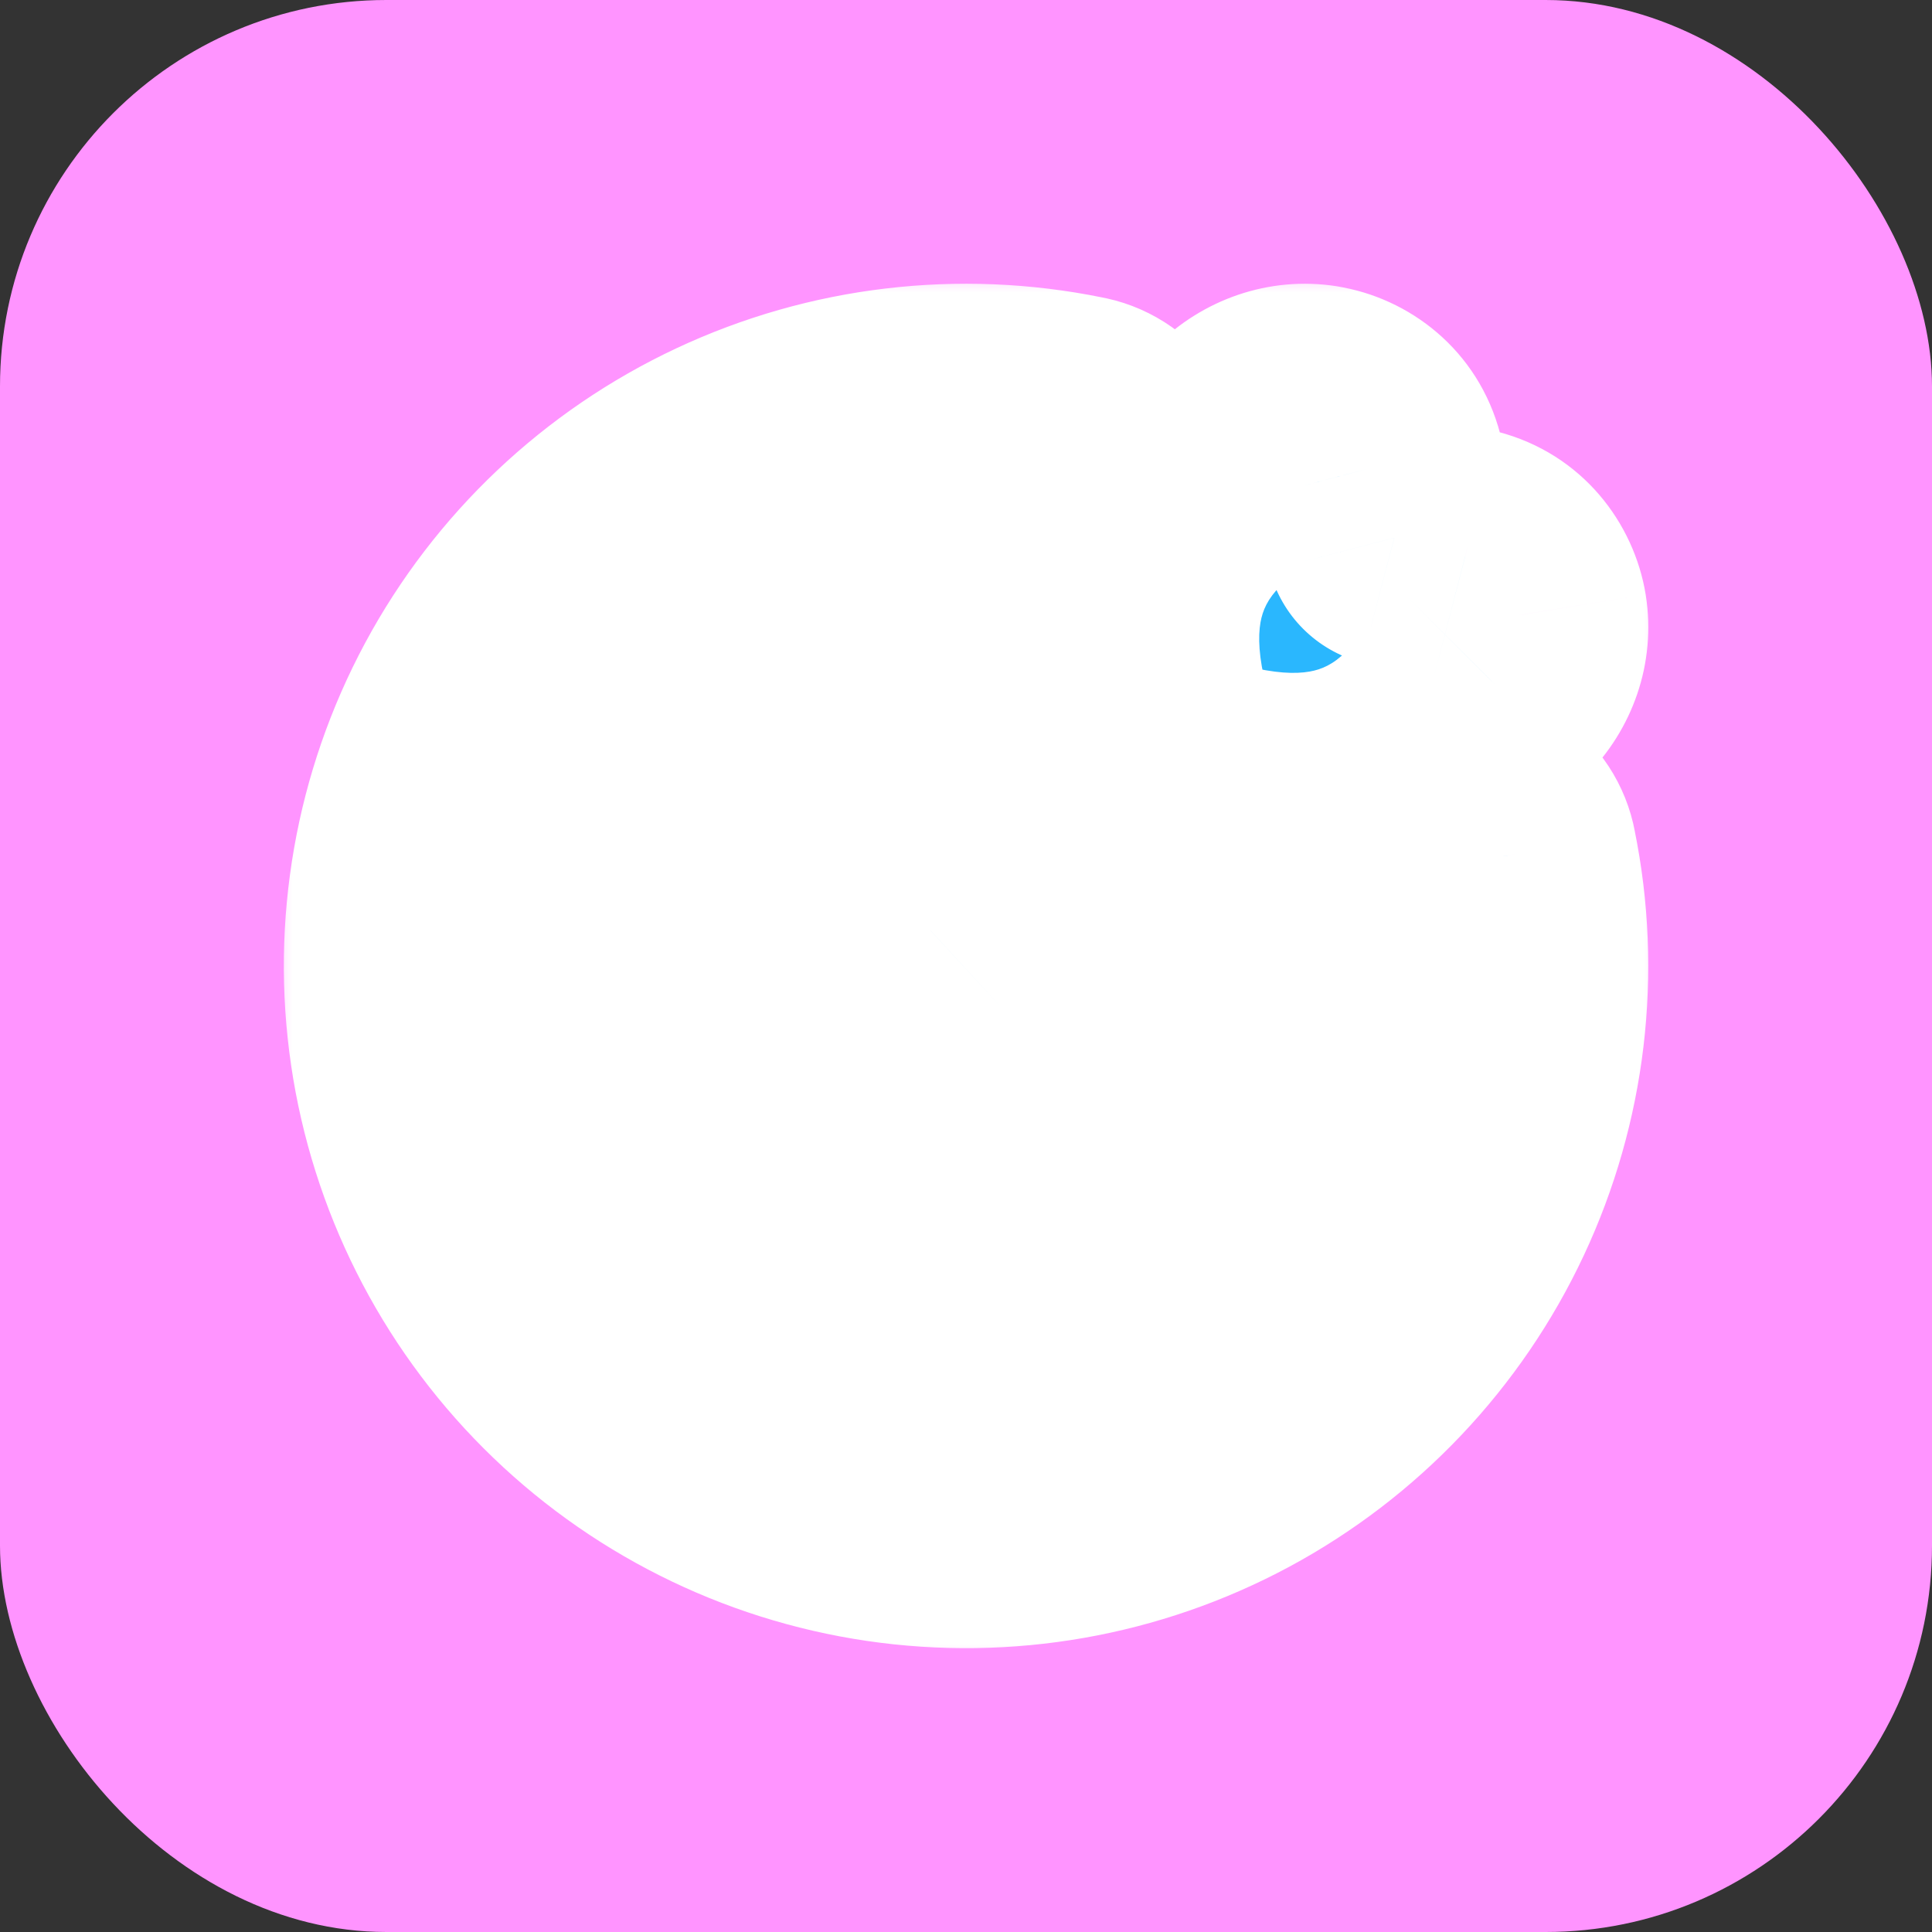 <svg width="40" height="40" viewBox="0 0 40 40" fill="none" xmlns="http://www.w3.org/2000/svg">
<rect x="0" y="0" width="40" height="40" fill="#333333" stroke="none"/>
<rect width="40" height="40" rx="8" fill="#FF94FF"/>
<mask id="path-2-outside-1_891_15159" maskUnits="userSpaceOnUse" x="5.543" y="5.541" width="29" height="29" fill="black">
<rect fill="white" x="5.543" y="5.541" width="29" height="29"/>
<path fill-rule="evenodd" clip-rule="evenodd" d="M19.998 10.625C18.063 10.626 16.176 11.224 14.595 12.34C13.015 13.455 11.818 15.032 11.168 16.854C10.519 18.677 10.45 20.655 10.969 22.519C11.489 24.382 12.573 26.039 14.071 27.263C15.57 28.486 17.41 29.216 19.34 29.352C21.27 29.488 23.195 29.024 24.85 28.023C26.506 27.022 27.811 25.534 28.587 23.762C29.363 21.989 29.572 20.021 29.185 18.125C29.155 17.99 29.153 17.85 29.177 17.714C29.202 17.578 29.253 17.448 29.329 17.332C29.404 17.216 29.502 17.116 29.616 17.038C29.731 16.96 29.859 16.906 29.995 16.878C30.131 16.851 30.27 16.85 30.406 16.877C30.542 16.904 30.671 16.958 30.786 17.035C30.9 17.113 30.998 17.212 31.074 17.328C31.15 17.444 31.202 17.573 31.228 17.71C31.72 20.123 31.421 22.63 30.376 24.86C29.331 27.09 27.595 28.924 25.426 30.091C23.257 31.257 20.77 31.693 18.333 31.335C15.897 30.976 13.64 29.842 11.899 28.101C10.157 26.359 9.023 24.103 8.665 21.666C8.307 19.23 8.743 16.743 9.909 14.573C11.075 12.404 12.909 10.668 15.139 9.624C17.369 8.579 19.877 8.28 22.29 8.772C22.428 8.795 22.561 8.845 22.679 8.92C22.798 8.996 22.9 9.094 22.979 9.209C23.059 9.325 23.114 9.455 23.142 9.593C23.17 9.73 23.17 9.872 23.142 10.009C23.114 10.146 23.058 10.277 22.979 10.392C22.899 10.508 22.797 10.606 22.678 10.681C22.56 10.756 22.427 10.806 22.289 10.829C22.151 10.851 22.009 10.846 21.873 10.813C21.256 10.688 20.628 10.625 19.998 10.625ZM19.998 15.832C19.174 15.832 18.368 16.076 17.683 16.534C16.998 16.992 16.463 17.643 16.148 18.405C15.833 19.166 15.75 20.004 15.911 20.812C16.072 21.621 16.469 22.363 17.051 22.946C17.634 23.529 18.377 23.926 19.185 24.086C19.993 24.247 20.831 24.165 21.593 23.849C22.354 23.534 23.005 23 23.463 22.314C23.921 21.629 24.165 20.823 24.165 19.999C24.16 19.859 24.183 19.719 24.233 19.588C24.282 19.457 24.358 19.337 24.456 19.236C24.553 19.135 24.669 19.055 24.799 19C24.928 18.945 25.066 18.917 25.207 18.917C25.347 18.917 25.486 18.945 25.615 19C25.744 19.055 25.86 19.135 25.958 19.236C26.055 19.337 26.131 19.457 26.181 19.588C26.231 19.719 26.253 19.859 26.248 19.999C26.248 21.235 25.881 22.444 25.195 23.472C24.508 24.499 23.532 25.3 22.39 25.774C21.248 26.247 19.991 26.37 18.779 26.129C17.566 25.888 16.453 25.293 15.579 24.419C14.705 23.545 14.109 22.431 13.868 21.219C13.627 20.006 13.751 18.75 14.224 17.608C14.697 16.465 15.498 15.489 16.526 14.803C17.553 14.116 18.762 13.749 19.998 13.749C20.138 13.744 20.278 13.767 20.409 13.817C20.54 13.867 20.66 13.942 20.761 14.04C20.862 14.137 20.942 14.254 20.997 14.383C21.052 14.512 21.081 14.65 21.081 14.791C21.081 14.931 21.052 15.07 20.997 15.199C20.942 15.328 20.862 15.445 20.761 15.542C20.66 15.639 20.54 15.715 20.409 15.765C20.278 15.815 20.138 15.838 19.998 15.832ZM28.482 9.664C28.318 9.035 27.81 8.649 27.263 8.563V8.561C26.738 8.478 26.206 8.664 25.824 9.046L24.627 10.242C23.306 11.564 23.195 13.194 23.637 14.891L19.265 19.264C19.162 19.36 19.079 19.474 19.021 19.602C18.963 19.73 18.932 19.869 18.929 20.009C18.926 20.15 18.951 20.289 19.004 20.419C19.056 20.55 19.134 20.668 19.234 20.768C19.333 20.867 19.451 20.945 19.581 20.998C19.712 21.05 19.851 21.076 19.991 21.073C20.132 21.07 20.27 21.039 20.398 20.982C20.526 20.924 20.642 20.841 20.737 20.738L25.11 16.364C26.806 16.807 28.437 16.696 29.759 15.374L30.956 14.175C31.337 13.796 31.523 13.263 31.44 12.738C31.351 12.191 30.966 11.683 30.335 11.519L28.866 11.135L28.482 9.664Z"/>
</mask>
<path fill-rule="evenodd" clip-rule="evenodd" d="M19.998 10.625C18.063 10.626 16.176 11.224 14.595 12.34C13.015 13.455 11.818 15.032 11.168 16.854C10.519 18.677 10.45 20.655 10.969 22.519C11.489 24.382 12.573 26.039 14.071 27.263C15.57 28.486 17.41 29.216 19.34 29.352C21.27 29.488 23.195 29.024 24.85 28.023C26.506 27.022 27.811 25.534 28.587 23.762C29.363 21.989 29.572 20.021 29.185 18.125C29.155 17.99 29.153 17.85 29.177 17.714C29.202 17.578 29.253 17.448 29.329 17.332C29.404 17.216 29.502 17.116 29.616 17.038C29.731 16.96 29.859 16.906 29.995 16.878C30.131 16.851 30.27 16.85 30.406 16.877C30.542 16.904 30.671 16.958 30.786 17.035C30.9 17.113 30.998 17.212 31.074 17.328C31.15 17.444 31.202 17.573 31.228 17.71C31.72 20.123 31.421 22.63 30.376 24.86C29.331 27.09 27.595 28.924 25.426 30.091C23.257 31.257 20.77 31.693 18.333 31.335C15.897 30.976 13.64 29.842 11.899 28.101C10.157 26.359 9.023 24.103 8.665 21.666C8.307 19.23 8.743 16.743 9.909 14.573C11.075 12.404 12.909 10.668 15.139 9.624C17.369 8.579 19.877 8.28 22.29 8.772C22.428 8.795 22.561 8.845 22.679 8.92C22.798 8.996 22.9 9.094 22.979 9.209C23.059 9.325 23.114 9.455 23.142 9.593C23.17 9.73 23.17 9.872 23.142 10.009C23.114 10.146 23.058 10.277 22.979 10.392C22.899 10.508 22.797 10.606 22.678 10.681C22.56 10.756 22.427 10.806 22.289 10.829C22.151 10.851 22.009 10.846 21.873 10.813C21.256 10.688 20.628 10.625 19.998 10.625ZM19.998 15.832C19.174 15.832 18.368 16.076 17.683 16.534C16.998 16.992 16.463 17.643 16.148 18.405C15.833 19.166 15.75 20.004 15.911 20.812C16.072 21.621 16.469 22.363 17.051 22.946C17.634 23.529 18.377 23.926 19.185 24.086C19.993 24.247 20.831 24.165 21.593 23.849C22.354 23.534 23.005 23 23.463 22.314C23.921 21.629 24.165 20.823 24.165 19.999C24.16 19.859 24.183 19.719 24.233 19.588C24.282 19.457 24.358 19.337 24.456 19.236C24.553 19.135 24.669 19.055 24.799 19C24.928 18.945 25.066 18.917 25.207 18.917C25.347 18.917 25.486 18.945 25.615 19C25.744 19.055 25.86 19.135 25.958 19.236C26.055 19.337 26.131 19.457 26.181 19.588C26.231 19.719 26.253 19.859 26.248 19.999C26.248 21.235 25.881 22.444 25.195 23.472C24.508 24.499 23.532 25.3 22.39 25.774C21.248 26.247 19.991 26.37 18.779 26.129C17.566 25.888 16.453 25.293 15.579 24.419C14.705 23.545 14.109 22.431 13.868 21.219C13.627 20.006 13.751 18.75 14.224 17.608C14.697 16.465 15.498 15.489 16.526 14.803C17.553 14.116 18.762 13.749 19.998 13.749C20.138 13.744 20.278 13.767 20.409 13.817C20.54 13.867 20.66 13.942 20.761 14.04C20.862 14.137 20.942 14.254 20.997 14.383C21.052 14.512 21.081 14.65 21.081 14.791C21.081 14.931 21.052 15.07 20.997 15.199C20.942 15.328 20.862 15.445 20.761 15.542C20.66 15.639 20.54 15.715 20.409 15.765C20.278 15.815 20.138 15.838 19.998 15.832ZM28.482 9.664C28.318 9.035 27.81 8.649 27.263 8.563V8.561C26.738 8.478 26.206 8.664 25.824 9.046L24.627 10.242C23.306 11.564 23.195 13.194 23.637 14.891L19.265 19.264C19.162 19.36 19.079 19.474 19.021 19.602C18.963 19.73 18.932 19.869 18.929 20.009C18.926 20.15 18.951 20.289 19.004 20.419C19.056 20.55 19.134 20.668 19.234 20.768C19.333 20.867 19.451 20.945 19.581 20.998C19.712 21.05 19.851 21.076 19.991 21.073C20.132 21.07 20.27 21.039 20.398 20.982C20.526 20.924 20.642 20.841 20.737 20.738L25.11 16.364C26.806 16.807 28.437 16.696 29.759 15.374L30.956 14.175C31.337 13.796 31.523 13.263 31.44 12.738C31.351 12.191 30.966 11.683 30.335 11.519L28.866 11.135L28.482 9.664Z" fill="#2AB7FE"/>
<path d="M19.998 10.625L19.998 13.292H19.999L19.998 10.625ZM11.168 16.854L8.656 15.959L8.656 15.959L11.168 16.854ZM10.969 22.519L8.401 23.235H8.401L10.969 22.519ZM14.071 27.263L15.758 25.197V25.197L14.071 27.263ZM19.34 29.352L19.528 26.692L19.528 26.692L19.34 29.352ZM24.85 28.023L23.471 25.741H23.471L24.85 28.023ZM28.587 23.762L26.145 22.692L26.145 22.692L28.587 23.762ZM29.185 18.125L31.798 17.592C31.795 17.577 31.792 17.562 31.789 17.547L29.185 18.125ZM29.329 17.332L27.092 15.88L27.092 15.88L29.329 17.332ZM29.616 17.038L28.115 14.834L28.115 14.834L29.616 17.038ZM29.995 16.878L29.463 14.265L29.463 14.265L29.995 16.878ZM30.406 16.877L29.886 19.493L29.886 19.493L30.406 16.877ZM30.786 17.035L32.277 14.825L32.277 14.825L30.786 17.035ZM31.074 17.328L33.305 15.866L33.305 15.866L31.074 17.328ZM31.228 17.71L28.605 18.195C28.608 18.211 28.611 18.227 28.615 18.242L31.228 17.71ZM25.426 30.091L24.163 27.742H24.163L25.426 30.091ZM18.333 31.335L18.721 28.696L18.333 31.335ZM11.899 28.101L13.784 26.215L13.784 26.215L11.899 28.101ZM8.665 21.666L6.027 22.055L8.665 21.666ZM9.909 14.573L7.56 13.311V13.311L9.909 14.573ZM15.139 9.624L16.271 12.038L16.271 12.038L15.139 9.624ZM22.29 8.772L21.757 11.385C21.79 11.392 21.823 11.398 21.857 11.403L22.29 8.772ZM22.679 8.92L21.25 11.172V11.172L22.679 8.92ZM22.979 9.209L20.783 10.722L20.783 10.722L22.979 9.209ZM23.142 9.593L25.755 9.061V9.061L23.142 9.593ZM22.979 10.392L25.173 11.907L25.173 11.907L22.979 10.392ZM22.678 10.681L21.252 8.428L21.252 8.428L22.678 10.681ZM22.289 10.829L21.858 8.197L21.858 8.197L22.289 10.829ZM21.873 10.813L22.507 8.223C22.472 8.214 22.437 8.206 22.402 8.199L21.873 10.813ZM17.683 16.534L16.201 14.317L16.201 14.317L17.683 16.534ZM19.998 15.832L20.101 13.168C20.067 13.166 20.032 13.165 19.998 13.165V15.832ZM16.148 18.405L18.612 19.425V19.425L16.148 18.405ZM17.051 22.946L18.937 21.06L18.937 21.06L17.051 22.946ZM19.185 24.086L18.665 26.702L18.665 26.702L19.185 24.086ZM21.593 23.849L22.613 26.313H22.613L21.593 23.849ZM24.165 19.999H26.832C26.832 19.965 26.831 19.93 26.83 19.896L24.165 19.999ZM24.233 19.588L26.725 20.537L26.725 20.537L24.233 19.588ZM24.456 19.236L22.534 17.388L22.534 17.388L24.456 19.236ZM24.799 19L25.843 21.454L25.843 21.454L24.799 19ZM25.615 19L24.57 21.454L24.57 21.454L25.615 19ZM26.181 19.588L23.688 20.537L23.688 20.537L26.181 19.588ZM26.248 19.999L23.583 19.896C23.582 19.93 23.581 19.965 23.581 19.999H26.248ZM25.195 23.472L27.412 24.953H27.412L25.195 23.472ZM18.779 26.129L18.259 28.745L18.259 28.745L18.779 26.129ZM15.579 24.419L13.693 26.304H13.693L15.579 24.419ZM14.224 17.608L11.76 16.587L14.224 17.608ZM16.526 14.803L15.044 12.585L15.044 12.585L16.526 14.803ZM19.998 13.749V16.416C20.032 16.416 20.067 16.415 20.101 16.414L19.998 13.749ZM20.409 13.817L21.358 11.324L21.358 11.324L20.409 13.817ZM20.761 14.04L18.912 15.961L18.912 15.961L20.761 14.04ZM20.997 15.199L23.451 16.243L23.451 16.243L20.997 15.199ZM20.761 15.542L18.912 13.62L18.912 13.62L20.761 15.542ZM20.409 15.765L19.461 13.273L19.461 13.273L20.409 15.765ZM27.263 8.563H24.597C24.597 9.876 25.552 10.993 26.849 11.197L27.263 8.563ZM28.482 9.664L25.902 10.337L25.902 10.339L28.482 9.664ZM27.263 8.561H29.93C29.93 7.249 28.975 6.132 27.679 5.927L27.263 8.561ZM25.824 9.046L23.939 7.16L23.939 7.16L25.824 9.046ZM24.627 10.242L22.742 8.357V8.357L24.627 10.242ZM23.637 14.891L25.523 16.776C26.192 16.107 26.456 15.134 26.217 14.219L23.637 14.891ZM19.265 19.264L21.071 21.226C21.098 21.201 21.125 21.176 21.151 21.15L19.265 19.264ZM19.021 19.602L16.59 18.506L16.59 18.506L19.021 19.602ZM18.929 20.009L21.595 20.065L18.929 20.009ZM19.004 20.419L21.478 19.425L21.478 19.425L19.004 20.419ZM19.234 20.768L21.12 18.883L21.12 18.883L19.234 20.768ZM19.581 20.998L20.578 18.524L20.578 18.524L19.581 20.998ZM19.991 21.073L20.044 23.739H20.044L19.991 21.073ZM20.398 20.982L19.305 18.549L19.305 18.549L20.398 20.982ZM20.737 20.738L18.851 18.852C18.826 18.877 18.801 18.903 18.777 18.929L20.737 20.738ZM25.11 16.364L25.783 13.784C24.868 13.545 23.894 13.81 23.225 14.479L25.11 16.364ZM29.759 15.374L31.644 17.259L31.645 17.258L29.759 15.374ZM30.956 14.175L29.074 12.286L29.069 12.291L30.956 14.175ZM31.44 12.738L34.074 12.322L34.072 12.309L31.44 12.738ZM30.335 11.519L29.66 14.099L29.665 14.1L30.335 11.519ZM28.866 11.135L26.287 11.809C26.53 12.742 27.259 13.47 28.191 13.714L28.866 11.135ZM16.133 14.519C17.264 13.721 18.614 13.292 19.998 13.292L19.997 7.959C17.512 7.959 15.089 8.728 13.058 10.161L16.133 14.519ZM13.68 17.749C14.145 16.445 15.002 15.317 16.133 14.519L13.058 10.161C11.028 11.593 9.49 13.619 8.656 15.959L13.68 17.749ZM13.538 21.802C13.166 20.469 13.216 19.053 13.68 17.749L8.656 15.959C7.823 18.3 7.733 20.842 8.401 23.235L13.538 21.802ZM15.758 25.197C14.685 24.322 13.91 23.136 13.538 21.802L8.401 23.235C9.068 25.629 10.46 27.757 12.385 29.328L15.758 25.197ZM19.528 26.692C18.147 26.595 16.83 26.072 15.758 25.197L12.385 29.328C14.31 30.9 16.674 31.837 19.152 32.012L19.528 26.692ZM23.471 25.741C22.286 26.457 20.909 26.789 19.528 26.692L19.152 32.012C21.631 32.187 24.103 31.591 26.23 30.305L23.471 25.741ZM26.145 22.692C25.589 23.96 24.655 25.025 23.471 25.741L26.23 30.305C28.356 29.019 30.033 27.108 31.03 24.831L26.145 22.692ZM26.573 18.659C26.849 20.015 26.7 21.424 26.145 22.692L31.03 24.831C32.027 22.555 32.295 20.026 31.798 17.592L26.573 18.659ZM26.553 17.24C26.465 17.725 26.475 18.222 26.582 18.703L31.789 17.547C31.835 17.758 31.84 17.976 31.801 18.188L26.553 17.24ZM27.092 15.88C26.824 16.293 26.641 16.755 26.553 17.24L31.801 18.188C31.763 18.401 31.683 18.603 31.565 18.784L27.092 15.88ZM28.115 14.834C27.708 15.111 27.36 15.467 27.092 15.88L31.565 18.784C31.448 18.965 31.296 19.121 31.117 19.242L28.115 14.834ZM29.463 14.265C28.98 14.363 28.522 14.557 28.115 14.834L31.117 19.242C30.939 19.363 30.738 19.448 30.527 19.491L29.463 14.265ZM30.926 14.262C30.443 14.166 29.946 14.167 29.463 14.265L30.527 19.491C30.315 19.534 30.098 19.535 29.886 19.493L30.926 14.262ZM32.277 14.825C31.869 14.549 31.409 14.358 30.926 14.262L29.886 19.493C29.674 19.451 29.473 19.367 29.294 19.246L32.277 14.825ZM33.305 15.866C33.035 15.454 32.685 15.1 32.277 14.825L29.294 19.246C29.116 19.125 28.962 18.971 28.844 18.79L33.305 15.866ZM33.85 17.224C33.76 16.739 33.575 16.278 33.305 15.866L28.844 18.79C28.726 18.61 28.645 18.407 28.605 18.195L33.85 17.224ZM32.791 25.992C34.079 23.243 34.447 20.151 33.84 17.177L28.615 18.242C28.992 20.094 28.763 22.018 27.961 23.729L32.791 25.992ZM26.689 32.44C29.363 31.002 31.503 28.741 32.791 25.992L27.961 23.729C27.16 25.44 25.828 26.847 24.163 27.742L26.689 32.44ZM17.945 33.973C20.949 34.415 24.015 33.877 26.689 32.44L24.163 27.742C22.499 28.637 20.591 28.971 18.721 28.696L17.945 33.973ZM10.013 29.986C12.16 32.133 14.941 33.531 17.945 33.973L18.721 28.696C16.852 28.421 15.121 27.551 13.784 26.215L10.013 29.986ZM6.027 22.055C6.469 25.058 7.867 27.84 10.013 29.986L13.784 26.215C12.448 24.879 11.578 23.148 11.303 21.278L6.027 22.055ZM7.56 13.311C6.123 15.985 5.585 19.051 6.027 22.055L11.303 21.278C11.028 19.409 11.363 17.5 12.258 15.836L7.56 13.311ZM14.008 7.209C11.259 8.497 8.998 10.637 7.56 13.311L12.258 15.836C13.152 14.172 14.56 12.84 16.271 12.038L14.008 7.209ZM22.823 6.159C19.848 5.553 16.757 5.921 14.008 7.209L16.271 12.038C17.982 11.236 19.906 11.007 21.757 11.385L22.823 6.159ZM24.108 6.669C23.687 6.402 23.216 6.222 22.723 6.141L21.857 11.403C21.641 11.368 21.435 11.289 21.25 11.172L24.108 6.669ZM25.176 7.697C24.893 7.286 24.529 6.936 24.108 6.669L21.25 11.172C21.066 11.055 20.907 10.902 20.783 10.722L25.176 7.697ZM25.755 9.061C25.656 8.572 25.459 8.108 25.176 7.697L20.783 10.722C20.659 10.542 20.572 10.338 20.529 10.124L25.755 9.061ZM25.754 10.543C25.854 10.054 25.855 9.55 25.755 9.061L20.529 10.124C20.485 9.91 20.485 9.689 20.529 9.475L25.754 10.543ZM25.173 11.907C25.457 11.496 25.654 11.032 25.754 10.543L20.529 9.475C20.573 9.261 20.66 9.058 20.784 8.878L25.173 11.907ZM24.105 12.934C24.527 12.667 24.89 12.318 25.173 11.907L20.784 8.878C20.908 8.698 21.067 8.545 21.252 8.428L24.105 12.934ZM22.72 13.461C23.212 13.38 23.683 13.201 24.105 12.934L21.252 8.428C21.436 8.311 21.643 8.233 21.858 8.197L22.72 13.461ZM21.239 13.403C21.723 13.521 22.227 13.541 22.72 13.461L21.858 8.197C22.074 8.162 22.295 8.171 22.507 8.223L21.239 13.403ZM19.999 13.292C20.451 13.292 20.901 13.337 21.344 13.426L22.402 8.199C21.61 8.039 20.805 7.958 19.997 7.959L19.999 13.292ZM19.164 18.752C19.411 18.587 19.701 18.499 19.998 18.499V13.165C18.646 13.165 17.325 13.566 16.201 14.317L19.164 18.752ZM18.612 19.425C18.725 19.151 18.918 18.917 19.164 18.752L16.201 14.317C15.078 15.068 14.202 16.135 13.684 17.384L18.612 19.425ZM18.526 20.292C18.468 20.001 18.498 19.699 18.612 19.425L13.684 17.384C13.167 18.633 13.032 20.007 13.296 21.332L18.526 20.292ZM18.937 21.06C18.727 20.851 18.584 20.583 18.526 20.292L13.296 21.332C13.559 22.658 14.21 23.876 15.166 24.832L18.937 21.06ZM19.705 21.471C19.414 21.413 19.147 21.27 18.937 21.06L15.166 24.832C16.122 25.787 17.339 26.438 18.665 26.702L19.705 21.471ZM20.572 21.386C20.298 21.499 19.996 21.529 19.705 21.471L18.665 26.702C19.991 26.965 21.364 26.83 22.613 26.313L20.572 21.386ZM21.246 20.833C21.081 21.08 20.846 21.272 20.572 21.386L22.613 26.313C23.862 25.796 24.929 24.92 25.68 23.796L21.246 20.833ZM21.499 19.999C21.499 20.296 21.411 20.586 21.246 20.833L25.68 23.796C26.431 22.672 26.832 21.351 26.832 19.999H21.499ZM21.74 18.64C21.563 19.106 21.481 19.604 21.501 20.102L26.83 19.896C26.838 20.114 26.803 20.332 26.725 20.537L21.74 18.64ZM22.534 17.388C22.188 17.747 21.918 18.173 21.74 18.64L26.725 20.537C26.647 20.741 26.529 20.928 26.377 21.085L22.534 17.388ZM23.754 16.546C23.295 16.742 22.88 17.028 22.534 17.388L26.377 21.085C26.226 21.243 26.044 21.368 25.843 21.454L23.754 16.546ZM25.207 16.25C24.707 16.25 24.213 16.351 23.754 16.546L25.843 21.454C25.642 21.539 25.425 21.583 25.207 21.583V16.25ZM26.659 16.546C26.2 16.351 25.706 16.25 25.207 16.25V21.583C24.988 21.583 24.772 21.539 24.57 21.454L26.659 16.546ZM27.88 17.388C27.533 17.028 27.118 16.742 26.659 16.546L24.57 21.454C24.369 21.368 24.188 21.243 24.036 21.085L27.88 17.388ZM28.673 18.64C28.495 18.173 28.226 17.747 27.88 17.388L24.036 21.085C23.884 20.928 23.766 20.741 23.688 20.537L28.673 18.64ZM28.913 20.103C28.932 19.604 28.851 19.106 28.673 18.64L23.688 20.537C23.611 20.332 23.575 20.114 23.583 19.896L28.913 20.103ZM27.412 24.953C28.392 23.487 28.915 21.763 28.915 19.999H23.581C23.581 20.708 23.371 21.401 22.977 21.99L27.412 24.953ZM23.41 28.237C25.04 27.562 26.432 26.419 27.412 24.953L22.977 21.99C22.584 22.579 22.024 23.039 21.369 23.31L23.41 28.237ZM18.259 28.745C19.988 29.089 21.781 28.912 23.41 28.237L21.369 23.31C20.715 23.581 19.994 23.652 19.299 23.514L18.259 28.745ZM13.693 26.304C14.94 27.551 16.529 28.401 18.259 28.745L19.299 23.514C18.604 23.375 17.965 23.034 17.464 22.533L13.693 26.304ZM11.253 21.739C11.597 23.468 12.446 25.057 13.693 26.304L17.464 22.533C16.963 22.032 16.622 21.393 16.484 20.698L11.253 21.739ZM11.76 16.587C11.085 18.216 10.909 20.009 11.253 21.739L16.484 20.698C16.345 20.003 16.416 19.283 16.688 18.628L11.76 16.587ZM15.044 12.585C13.578 13.565 12.435 14.958 11.76 16.587L16.688 18.628C16.959 17.973 17.418 17.414 18.007 17.02L15.044 12.585ZM19.998 11.083C18.235 11.083 16.511 11.606 15.044 12.585L18.007 17.02C18.596 16.626 19.289 16.416 19.998 16.416V11.083ZM21.358 11.324C20.891 11.147 20.394 11.065 19.895 11.085L20.101 16.414C19.883 16.422 19.665 16.387 19.461 16.309L21.358 11.324ZM22.61 12.118C22.25 11.772 21.824 11.502 21.358 11.324L19.461 16.309C19.256 16.231 19.07 16.113 18.912 15.961L22.61 12.118ZM23.451 13.338C23.256 12.879 22.969 12.464 22.61 12.118L18.912 15.961C18.755 15.81 18.629 15.628 18.544 15.427L23.451 13.338ZM23.747 14.791C23.747 14.292 23.646 13.798 23.451 13.338L18.544 15.427C18.458 15.226 18.414 15.009 18.414 14.791H23.747ZM23.451 16.243C23.646 15.784 23.747 15.29 23.747 14.791H18.414C18.414 14.572 18.458 14.356 18.544 14.155L23.451 16.243ZM22.61 17.464C22.969 17.117 23.256 16.702 23.451 16.243L18.544 14.155C18.629 13.953 18.755 13.772 18.912 13.62L22.61 17.464ZM21.358 18.257C21.824 18.079 22.25 17.81 22.61 17.464L18.912 13.62C19.07 13.469 19.256 13.35 19.461 13.273L21.358 18.257ZM19.895 18.497C20.394 18.516 20.891 18.435 21.358 18.257L19.461 13.273C19.665 13.195 19.883 13.159 20.101 13.168L19.895 18.497ZM26.849 11.197C26.454 11.135 26.031 10.834 25.902 10.337L31.063 8.992C30.605 7.236 29.167 6.162 27.677 5.928L26.849 11.197ZM24.597 8.561V8.563H29.93V8.561H24.597ZM27.71 10.931C27.526 11.115 27.217 11.254 26.848 11.195L27.679 5.927C26.26 5.703 24.885 6.213 23.939 7.16L27.71 10.931ZM26.513 12.128L27.71 10.931L23.939 7.16L22.742 8.357L26.513 12.128ZM26.217 14.219C26.058 13.608 26.046 13.18 26.097 12.887C26.141 12.638 26.243 12.399 26.513 12.128L22.742 8.357C20.507 10.591 20.478 13.342 21.056 15.563L26.217 14.219ZM21.151 21.15L25.523 16.776L21.751 13.006L17.379 17.379L21.151 21.15ZM21.452 20.699C21.362 20.898 21.232 21.078 21.071 21.226L17.459 17.303C17.091 17.641 16.796 18.05 16.59 18.506L21.452 20.699ZM21.595 20.065C21.59 20.284 21.542 20.499 21.452 20.699L16.59 18.506C16.385 18.962 16.273 19.454 16.263 19.954L21.595 20.065ZM21.478 19.425C21.56 19.629 21.6 19.846 21.595 20.065L16.263 19.954C16.252 20.453 16.343 20.95 16.529 21.414L21.478 19.425ZM21.12 18.883C21.275 19.038 21.397 19.222 21.478 19.425L16.529 21.414C16.716 21.877 16.994 22.299 17.347 22.652L21.12 18.883ZM20.578 18.524C20.781 18.606 20.965 18.728 21.12 18.883L17.347 22.652C17.7 23.006 18.121 23.284 18.585 23.471L20.578 18.524ZM19.939 18.407C20.158 18.402 20.375 18.442 20.578 18.524L18.585 23.471C19.048 23.658 19.545 23.749 20.044 23.739L19.939 18.407ZM19.305 18.549C19.504 18.46 19.72 18.411 19.939 18.407L20.044 23.739C20.544 23.729 21.037 23.619 21.492 23.413L19.305 18.549ZM18.777 18.929C18.925 18.768 19.105 18.639 19.305 18.549L21.492 23.413C21.948 23.209 22.358 22.913 22.697 22.546L18.777 18.929ZM23.225 14.479L18.851 18.852L22.622 22.623L26.996 18.25L23.225 14.479ZM27.873 13.488C27.603 13.758 27.363 13.86 27.114 13.904C26.82 13.956 26.392 13.943 25.783 13.784L24.437 18.945C26.657 19.524 29.41 19.494 31.644 17.259L27.873 13.488ZM29.069 12.291L27.872 13.489L31.645 17.258L32.842 16.06L29.069 12.291ZM28.806 13.153C28.748 12.785 28.885 12.474 29.074 12.286L32.837 16.065C33.789 15.117 34.298 13.74 34.074 12.322L28.806 13.153ZM29.665 14.1C29.164 13.97 28.87 13.545 28.808 13.166L34.072 12.309C33.832 10.836 32.769 9.396 31.006 8.938L29.665 14.1ZM28.191 13.714L29.66 14.099L31.01 8.939L29.542 8.555L28.191 13.714ZM25.902 10.339L26.287 11.809L31.447 10.46L31.062 8.99L25.902 10.339Z" fill="white" mask="url(#path-2-outside-1_891_15159)"/>
</svg>
